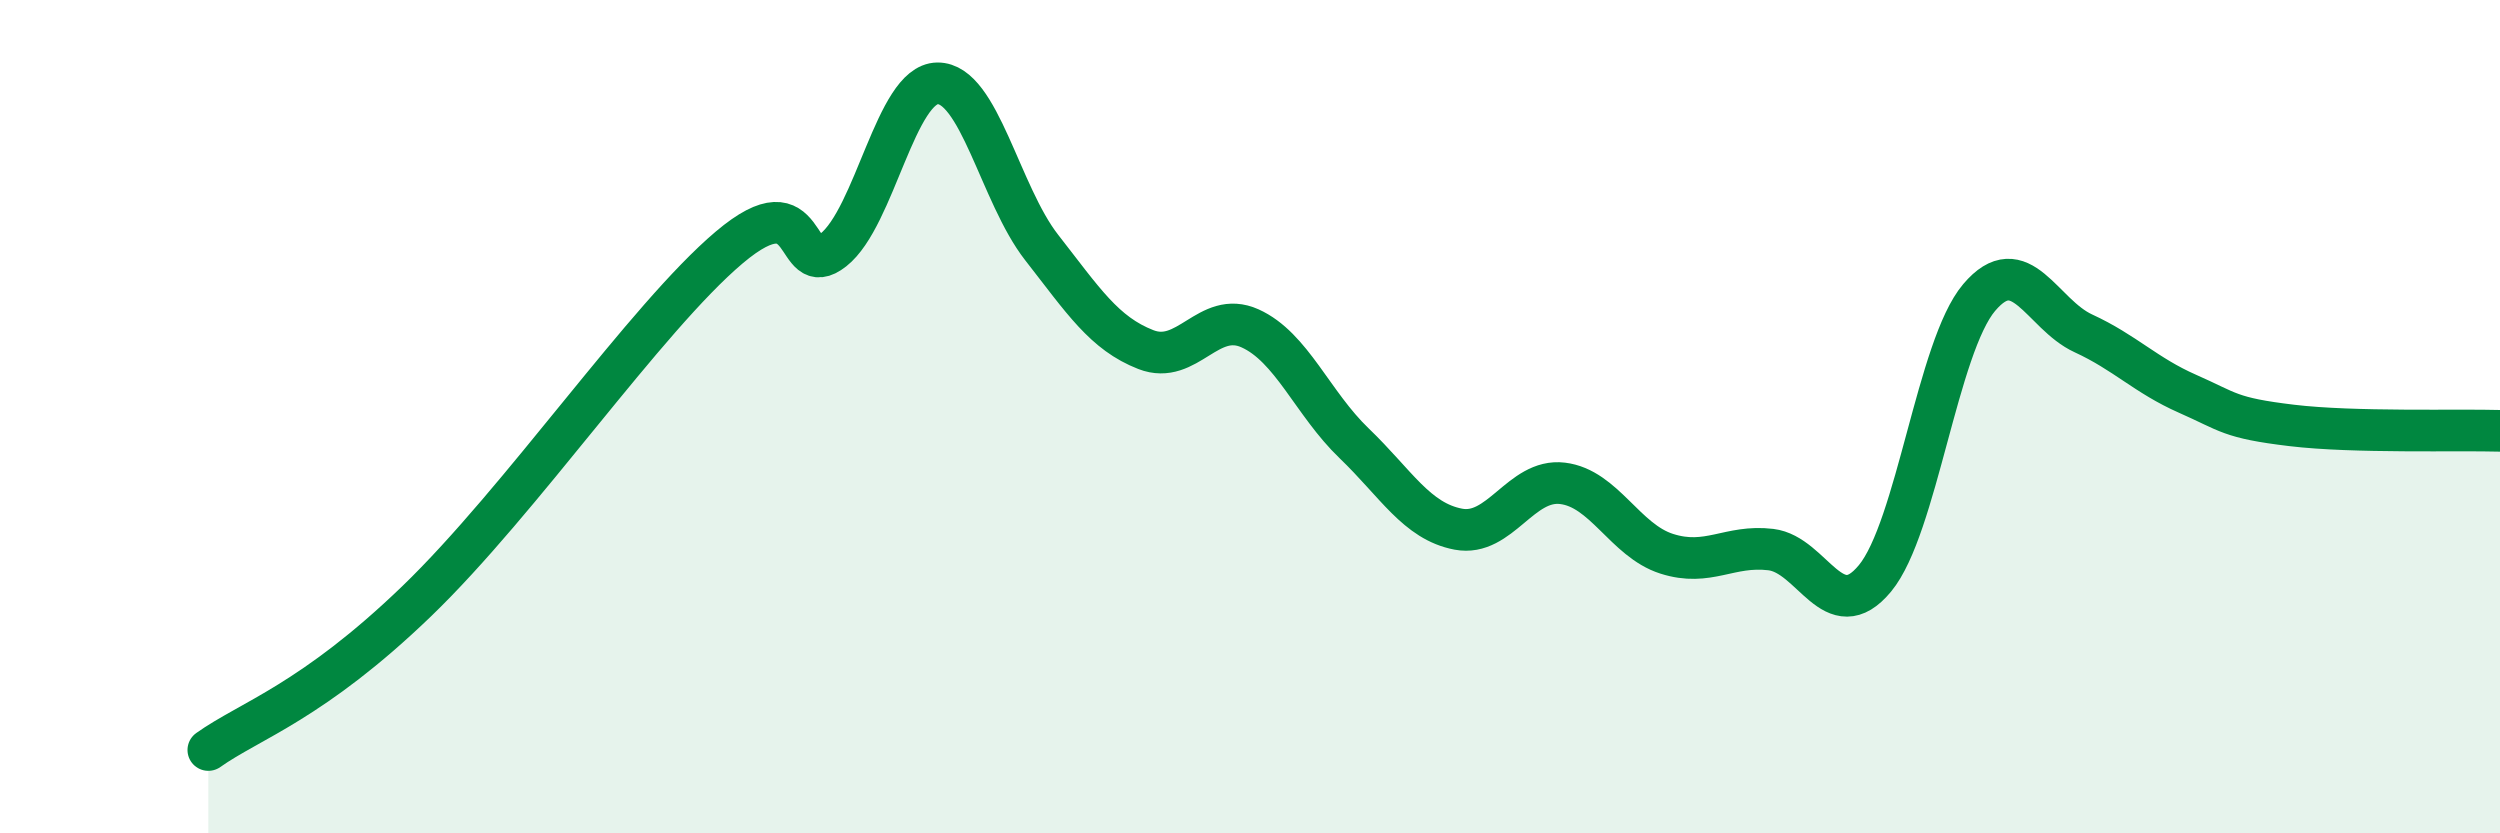 
    <svg width="60" height="20" viewBox="0 0 60 20" xmlns="http://www.w3.org/2000/svg">
      <path
        d="M 5,18 C 6,17.29 7.5,16.84 10,14.43 C 12.5,12.02 15.5,7.63 17.5,5.94 C 19.5,4.25 19,6.79 20,6 C 21,5.21 21.5,2.01 22.5,2 C 23.5,1.99 24,4.66 25,5.94 C 26,7.22 26.5,8 27.5,8.39 C 28.5,8.78 29,7.43 30,7.88 C 31,8.33 31.5,9.68 32.5,10.64 C 33.5,11.6 34,12.51 35,12.7 C 36,12.89 36.5,11.48 37.5,11.6 C 38.5,11.72 39,12.97 40,13.29 C 41,13.61 41.5,13.07 42.5,13.19 C 43.5,13.31 44,15.09 45,13.88 C 46,12.67 46.5,8.32 47.5,7.14 C 48.5,5.96 49,7.54 50,8 C 51,8.46 51.5,9.01 52.5,9.45 C 53.5,9.89 53.5,10.03 55,10.21 C 56.5,10.39 59,10.31 60,10.34L60 20L5 20Z"
        fill="#008740"
        opacity="0.1"
        stroke-linecap="round"
        stroke-linejoin="round"
      />
      <path
        d="M 5,18 C 6,17.29 7.5,16.84 10,14.43 C 12.5,12.02 15.5,7.63 17.5,5.94 C 19.5,4.25 19,6.79 20,6 C 21,5.21 21.5,2.01 22.5,2 C 23.5,1.99 24,4.66 25,5.94 C 26,7.22 26.5,8 27.5,8.39 C 28.5,8.78 29,7.43 30,7.88 C 31,8.33 31.5,9.68 32.5,10.64 C 33.5,11.6 34,12.51 35,12.7 C 36,12.89 36.5,11.48 37.5,11.6 C 38.5,11.72 39,12.97 40,13.29 C 41,13.61 41.5,13.07 42.5,13.19 C 43.5,13.31 44,15.09 45,13.88 C 46,12.67 46.5,8.32 47.5,7.14 C 48.5,5.96 49,7.54 50,8 C 51,8.46 51.5,9.01 52.5,9.45 C 53.5,9.89 53.5,10.03 55,10.21 C 56.5,10.39 59,10.31 60,10.34"
        stroke="#008740"
        stroke-width="1"
        fill="none"
        stroke-linecap="round"
        stroke-linejoin="round"
      />
    </svg>
  